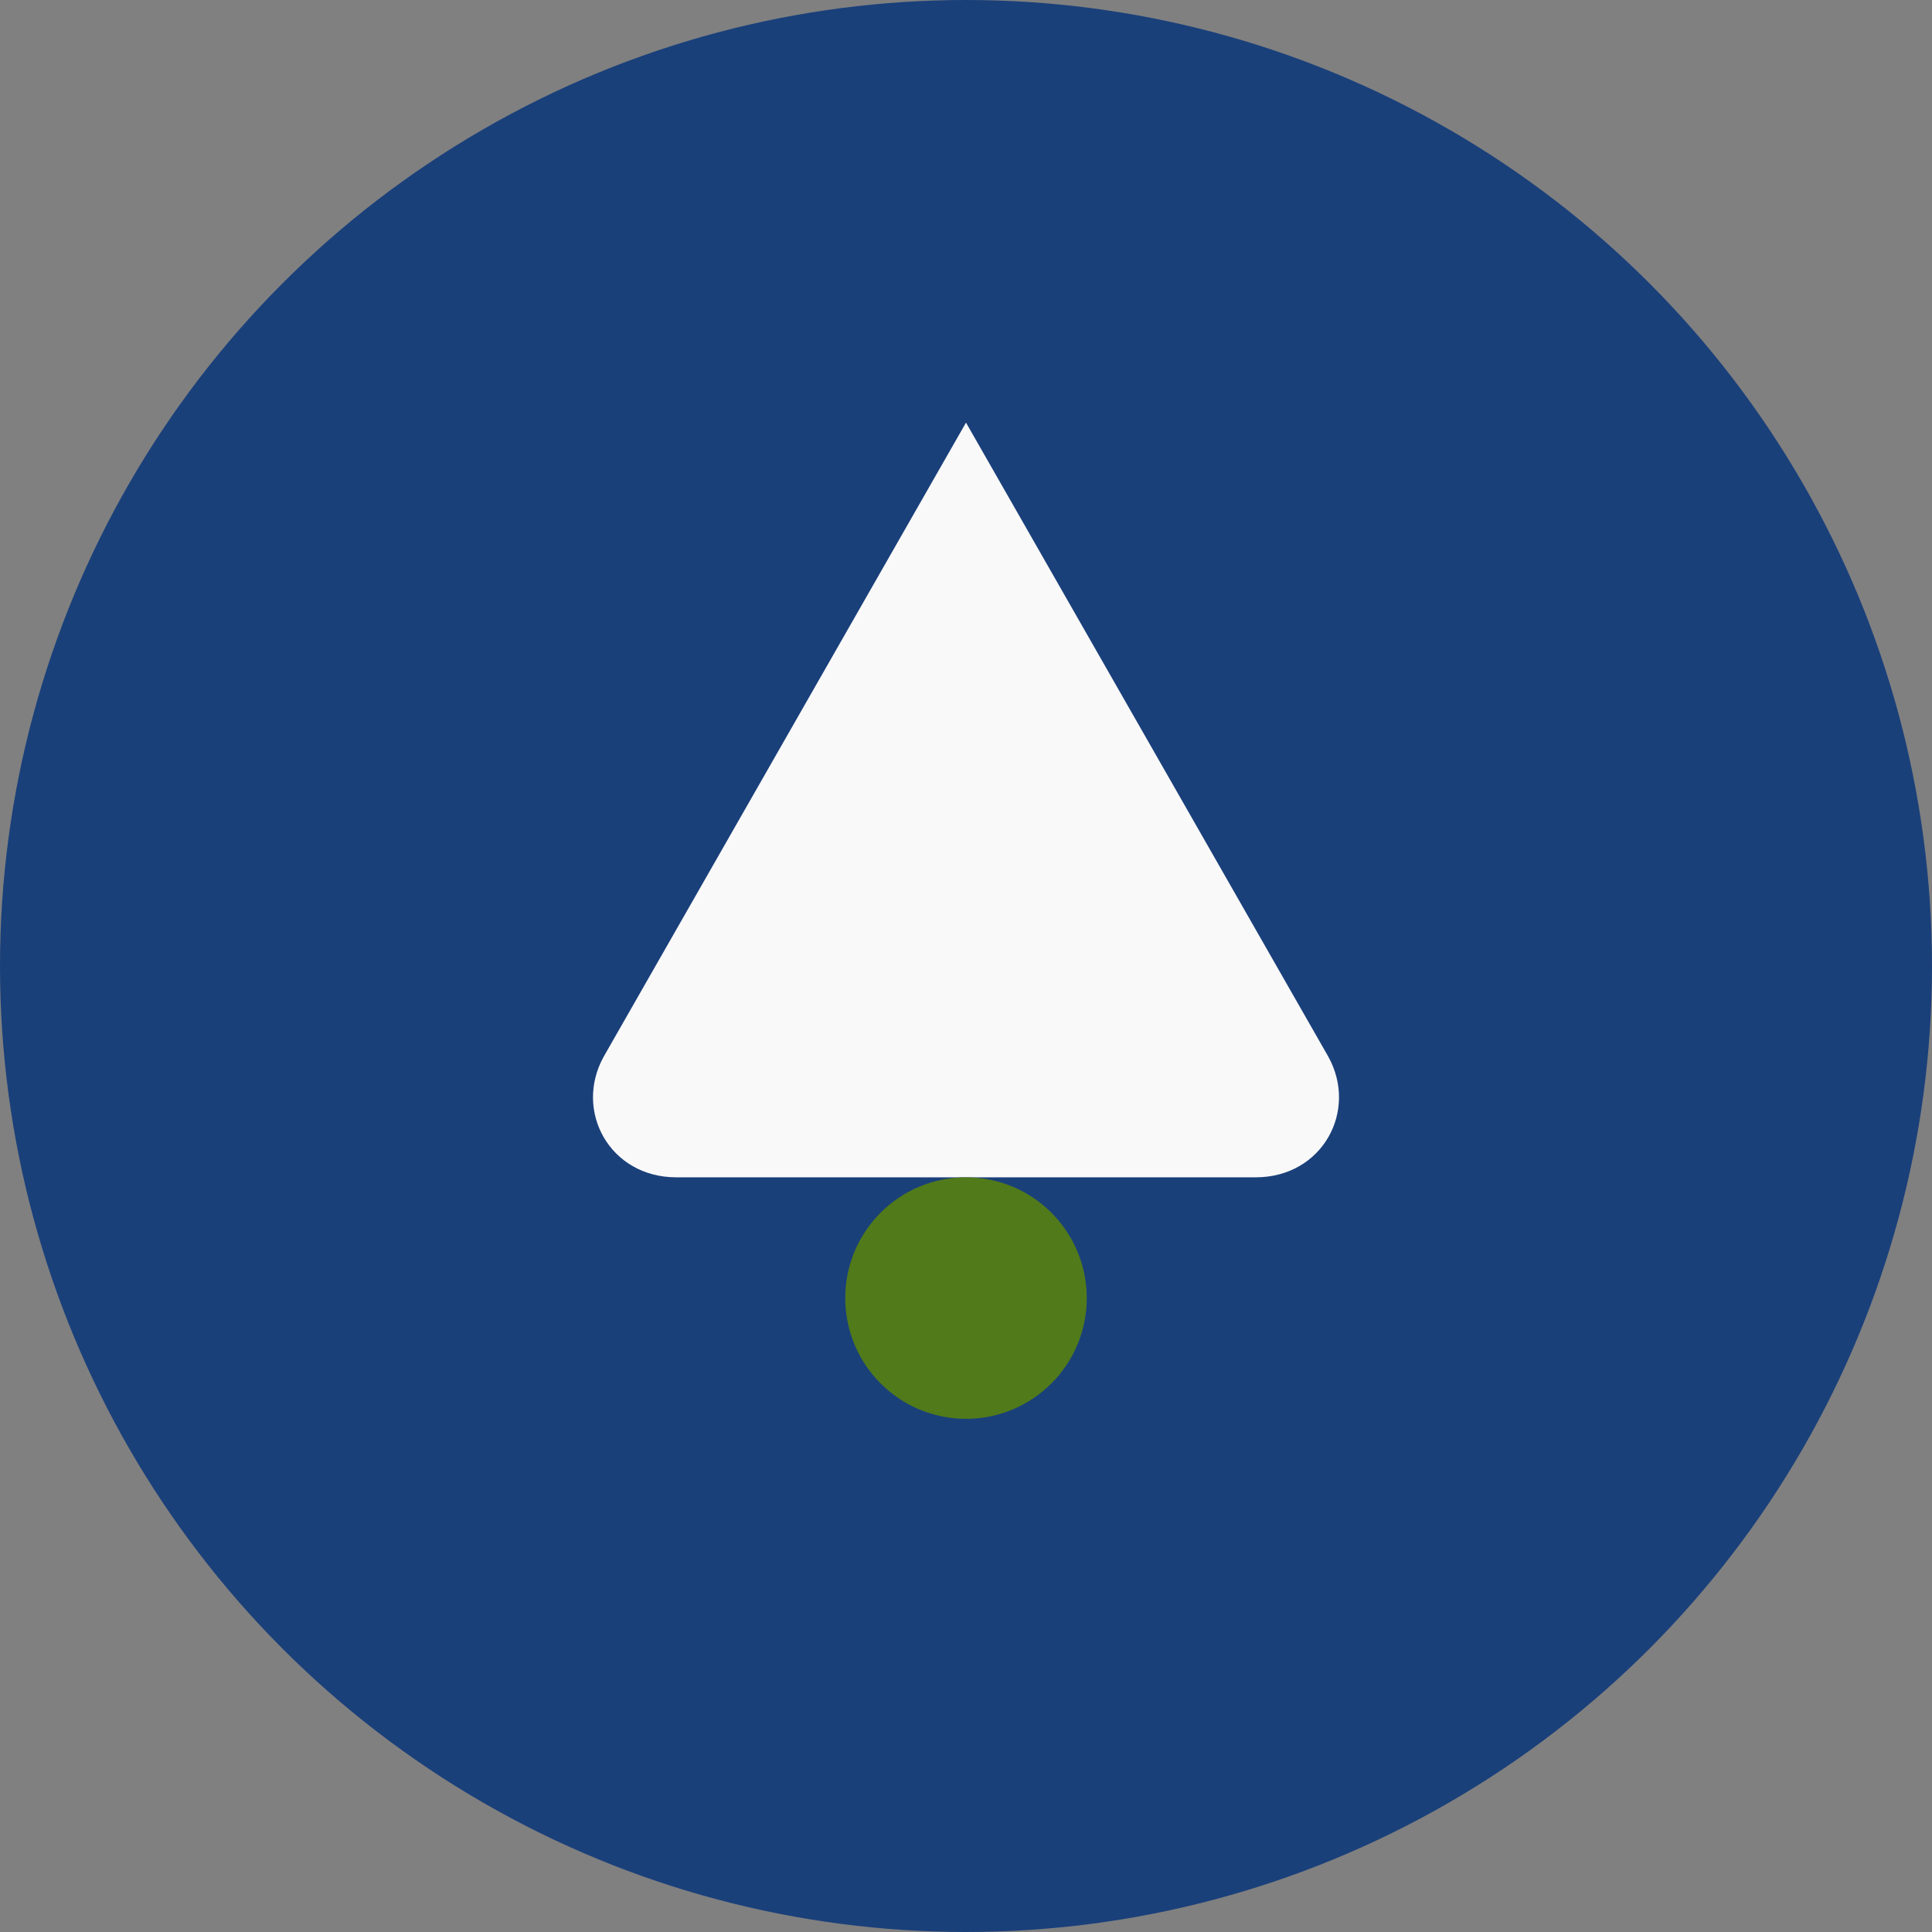 <?xml version="1.0" encoding="UTF-8"?>
<svg xmlns="http://www.w3.org/2000/svg" width="32" height="32" viewBox="0 0 32 32"><rect x="0" y="0" width="32" height="32" fill="#808080" stroke="none"/><circle cx="16" cy="16" r="16" fill="#1A407A"/><path d="M16 7l6 10.5c.5.9-.1 2-1.2 2H11.2c-1.1 0-1.7-1.1-1.2-2L16 7z" fill="#F9F9F9"/><circle cx="16" cy="21.5" r="2" fill="#517A1A"/></svg>